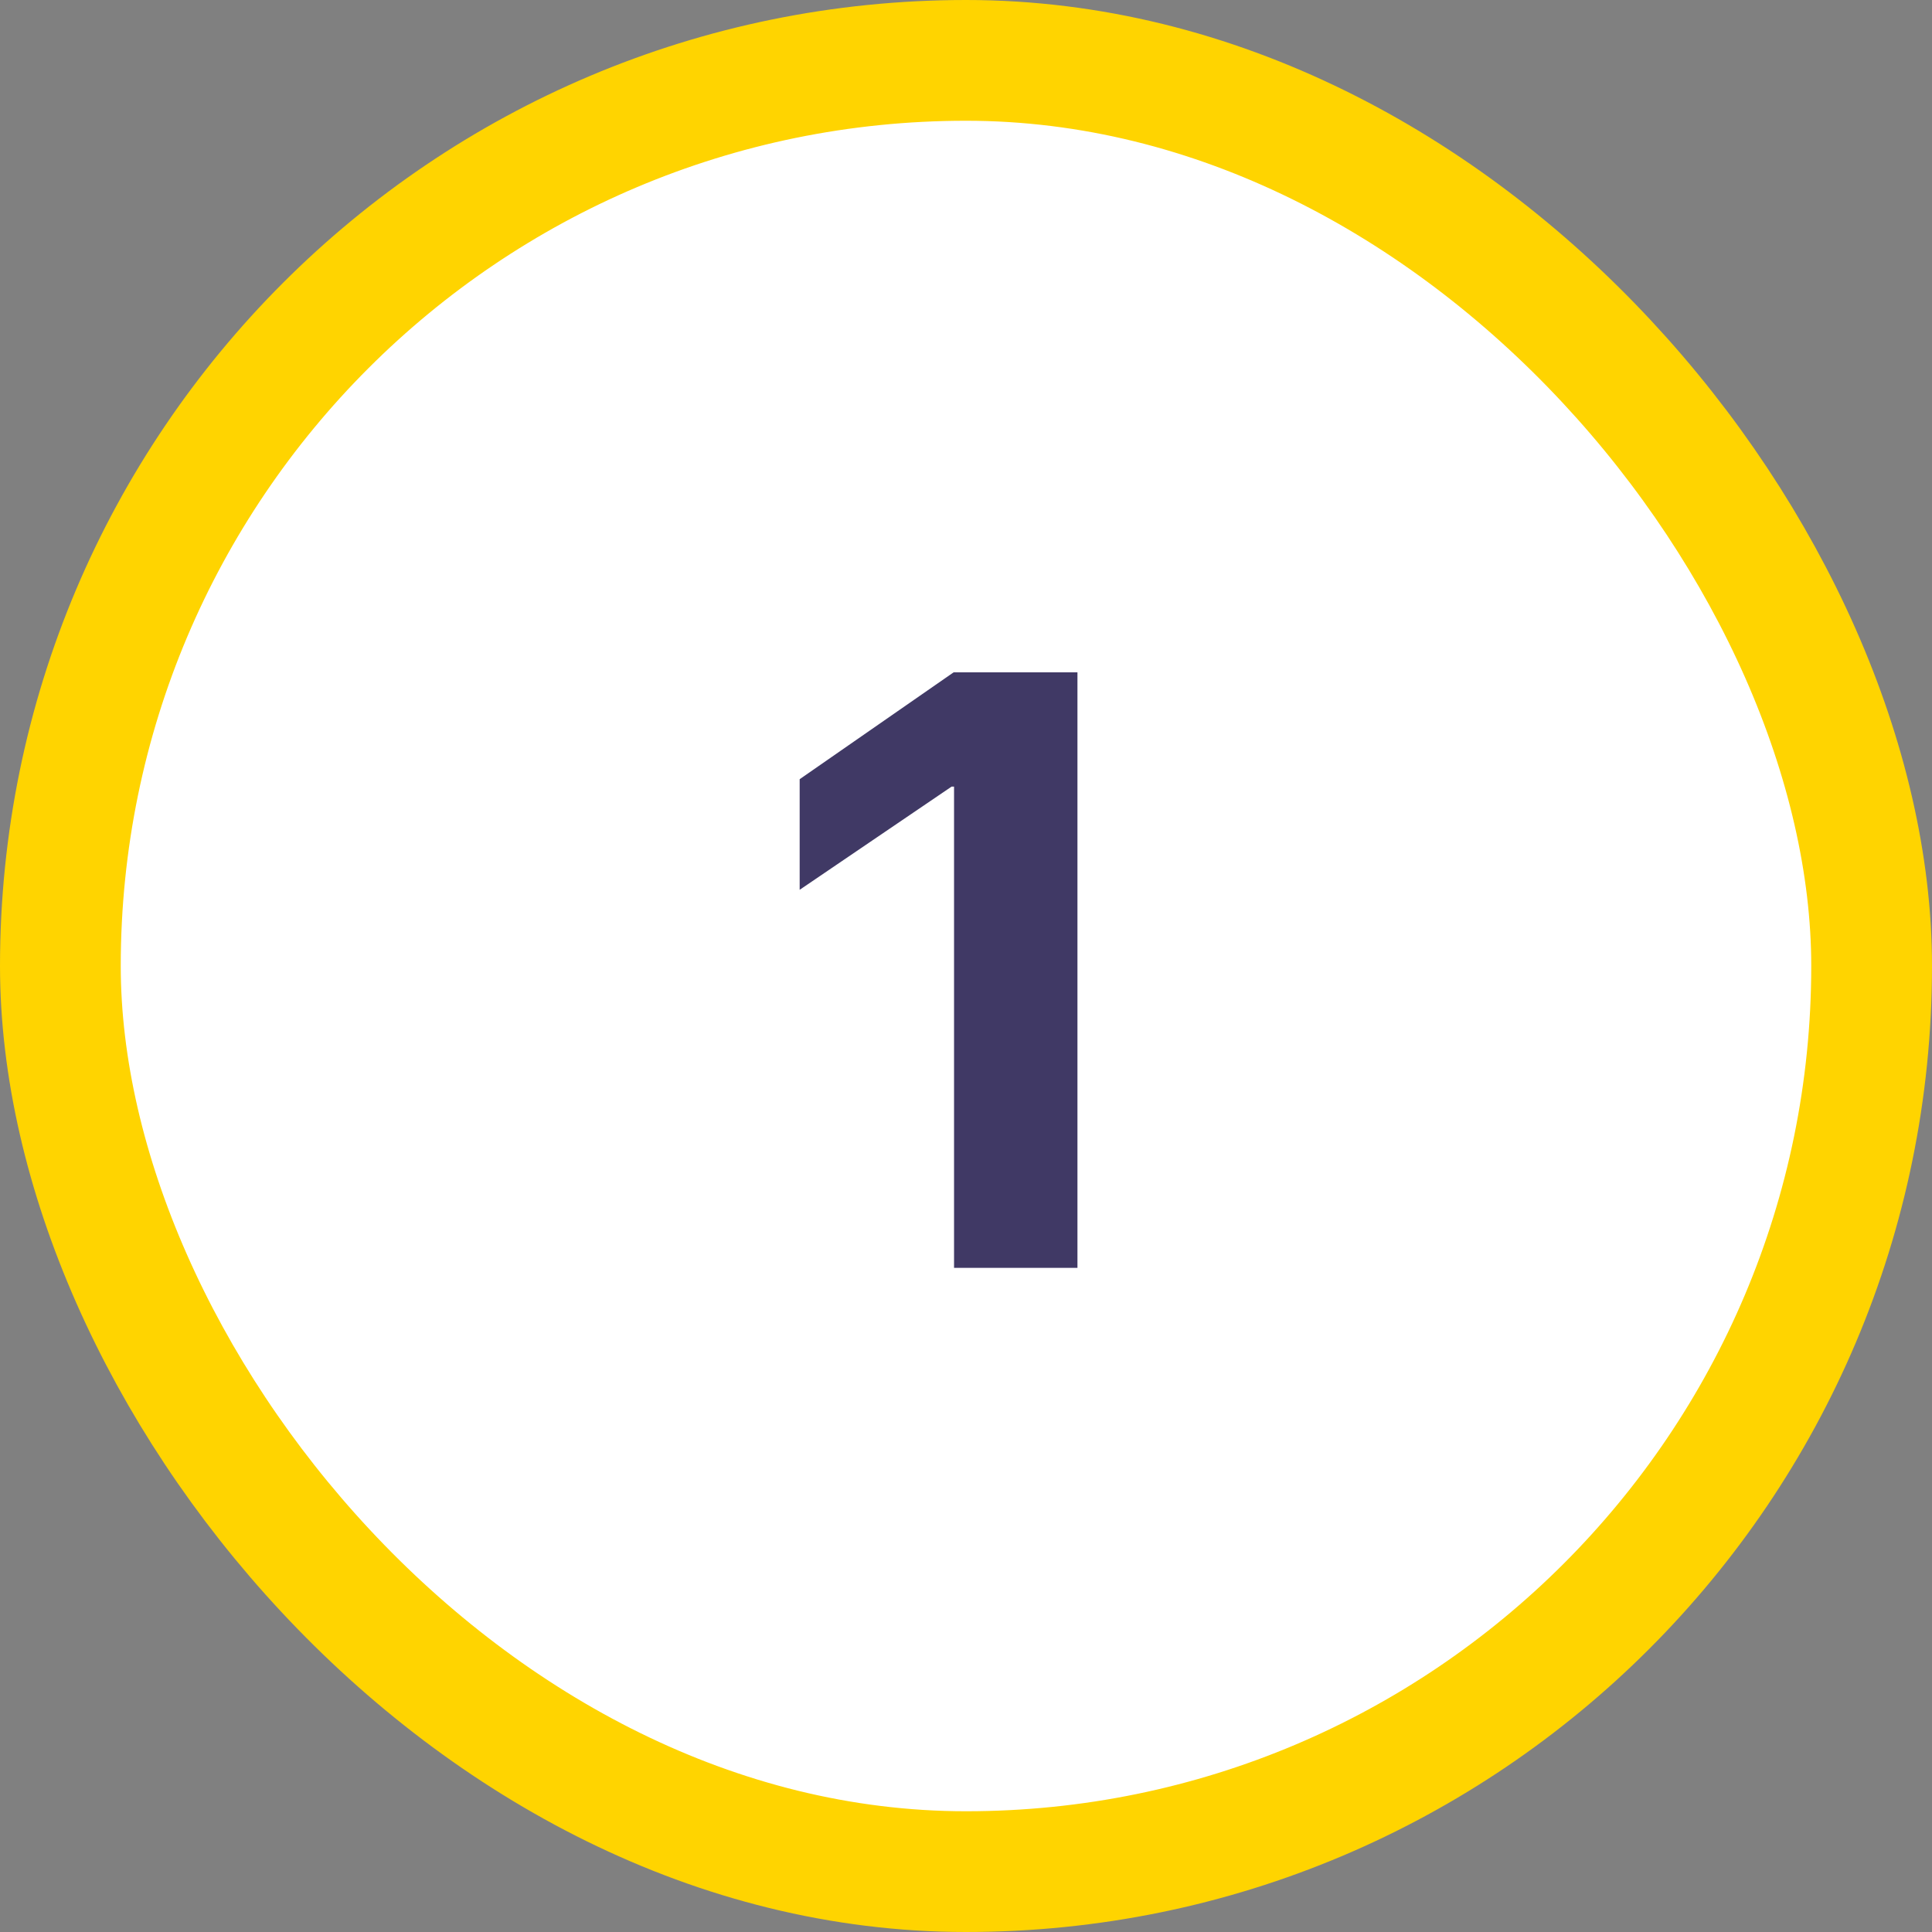 <svg width="32" height="32" viewBox="0 0 32 32" fill="none" xmlns="http://www.w3.org/2000/svg">
<rect x="0" y="0" width="32" height="32" fill="#808080" stroke="none"/>
<rect x="1" y="1" width="30" height="30" rx="15" fill="white"/>
<path d="M15.802 21H17.846V11.136H15.795L13.245 12.906V14.738L15.761 13.029H15.802V21Z" fill="#403965"/>
<rect x="1" y="1" width="30" height="30" rx="15" stroke="#FFD400" stroke-width="2"/>
</svg>
